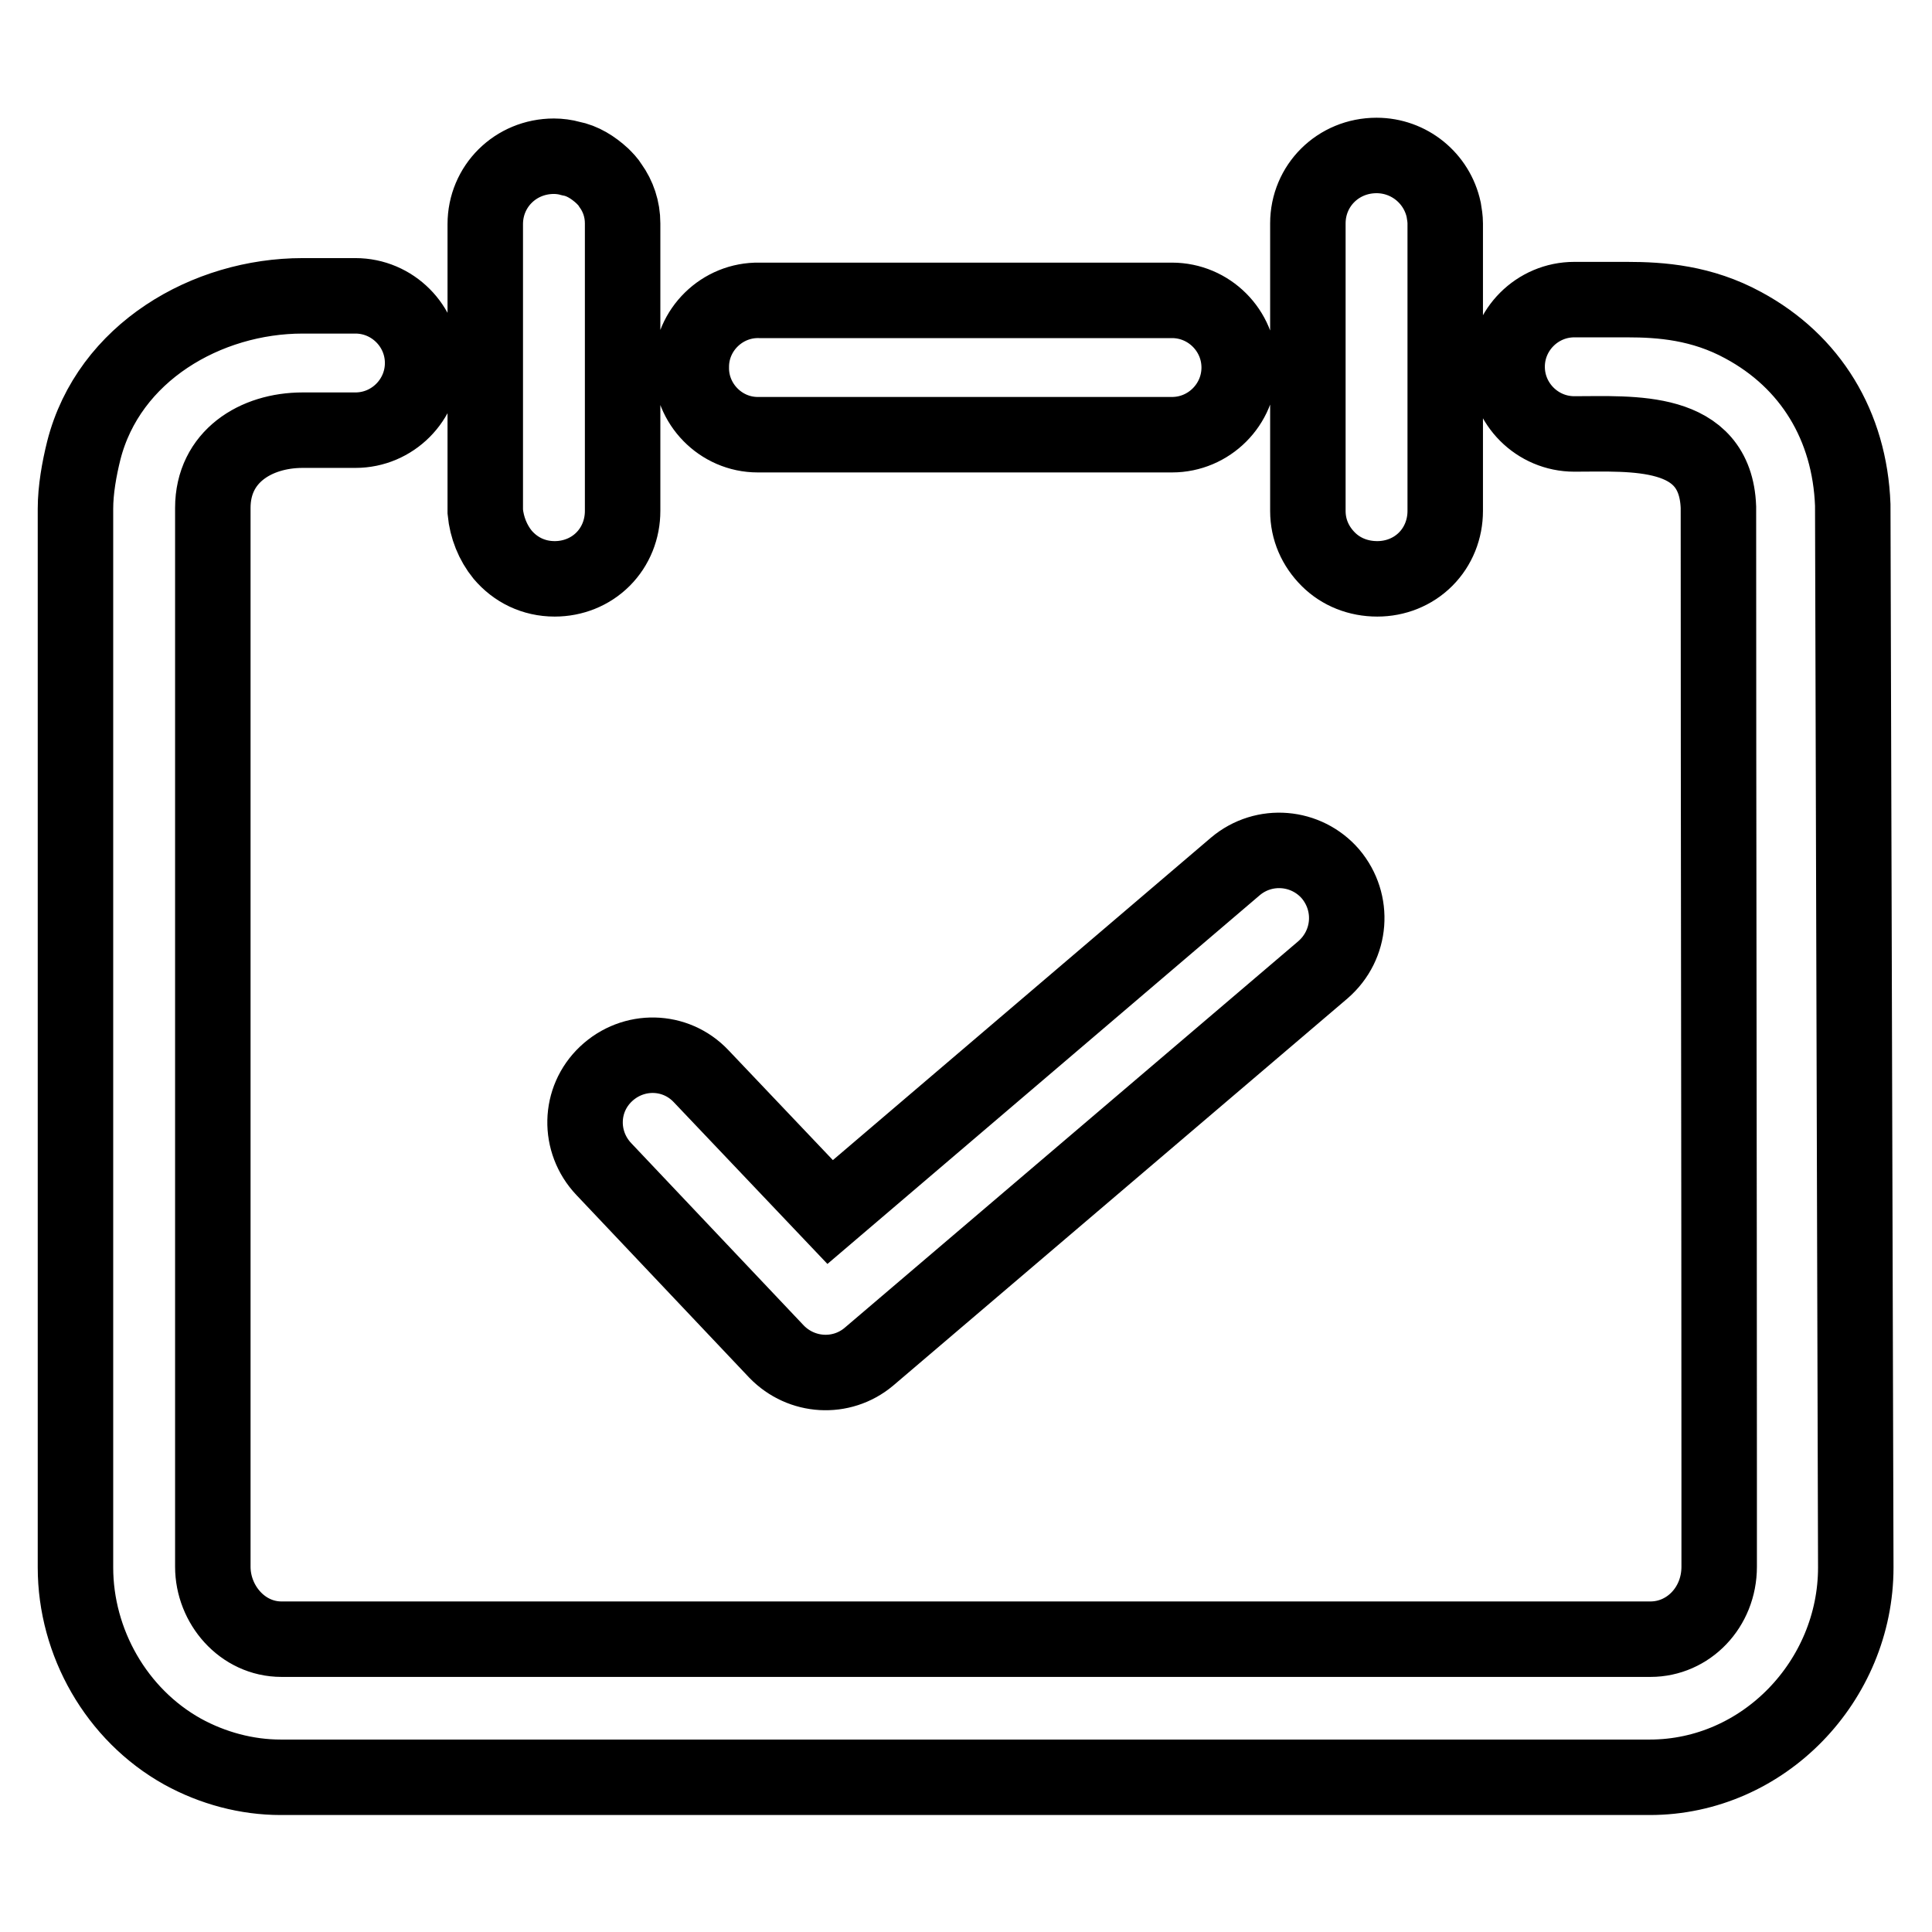 <?xml version="1.0" encoding="utf-8"?>
<!-- Svg Vector Icons : http://www.onlinewebfonts.com/icon -->
<!DOCTYPE svg PUBLIC "-//W3C//DTD SVG 1.1//EN" "http://www.w3.org/Graphics/SVG/1.1/DTD/svg11.dtd">
<svg version="1.1" xmlns="http://www.w3.org/2000/svg" xmlns:xlink="http://www.w3.org/1999/xlink" x="0px" y="0px" viewBox="0 0 256 256" enable-background="new 0 0 256 256" xml:space="preserve">
<g> <path stroke-width="10" fill-opacity="0" stroke="#000000"  d="M176.3,115.8c-3.2-3.7-8.8-4.2-12.6-1L110,160.6l-17.1-18c-3.4-3.6-9-3.7-12.6-0.3c-3.6,3.4-3.7,9-0.3,12.6 c0,0,0,0,0,0l22.9,24.2c3.3,3.4,8.6,3.7,12.2,0.7l60.2-51.3C179.1,125.2,179.5,119.6,176.3,115.8L176.3,115.8z M66.6,73.5 c1.7,2,4.1,3.2,6.9,3.2c2.4,0,4.7-0.9,6.4-2.6c1.7-1.7,2.6-4,2.6-6.4V29.6c0-1.9-0.6-3.6-1.6-5c-0.3-0.5-0.7-0.9-1.1-1.3 c-1.2-1.1-2.6-2-4.2-2.3c-0.7-0.2-1.5-0.3-2.2-0.3c-5.1,0-9.1,4-9.1,9v38.1C64.5,69.9,65.3,71.9,66.6,73.5z M182.5,76.7 c2.4,0,4.7-0.9,6.4-2.6c1.7-1.7,2.6-4,2.6-6.4V29.6c0-0.6-0.1-1.2-0.2-1.8c-0.9-4.2-4.6-7.2-8.9-7.2c-5.1,0-9.1,4-9.1,9v38.1 c0,2.5,1,4.7,2.7,6.4C177.7,75.8,180,76.7,182.5,76.7L182.5,76.7z M245.5,66.9c-0.4-10.5-5.6-19-14.5-23.8 c-5.5-3-10.9-3.4-15.4-3.4h-7c-4.9,0-8.9,4-8.9,8.9c0,4.9,4,8.9,8.9,8.9c7.7,0,18.7-0.9,19.1,9.7c0,42.9,0.1,85.8,0.1,128.7v11.7 c0,5.4-4.1,9.6-9.1,9.6H37.3c-5.2,0-9.1-4.6-9.1-9.6V69.1v-1.8c0-6.8,5.7-10.3,11.9-10.3h7c4.9,0,8.9-4,8.9-8.9c0,0,0,0,0,0 c0-4.9-4-8.9-8.9-8.9h-7c-12.7,0-25.7,7.5-29,20.5c-0.6,2.4-1.1,5.2-1.1,7.7v140.3c0,9.9,5.4,19.5,14.2,24.4c4,2.2,8.5,3.4,13,3.4 h181.4c15.1,0,27.3-12.8,27.3-27.8L245.5,66.9z M100.6,57.6h54.7c4.9,0,8.9-4,8.9-8.9c0-4.9-4-8.9-8.9-8.9h-54.7 c-4.9-0.1-9,3.9-9,8.8c-0.1,4.9,3.9,9,8.8,9C100.5,57.6,100.6,57.6,100.6,57.6z"/></g>
</svg>